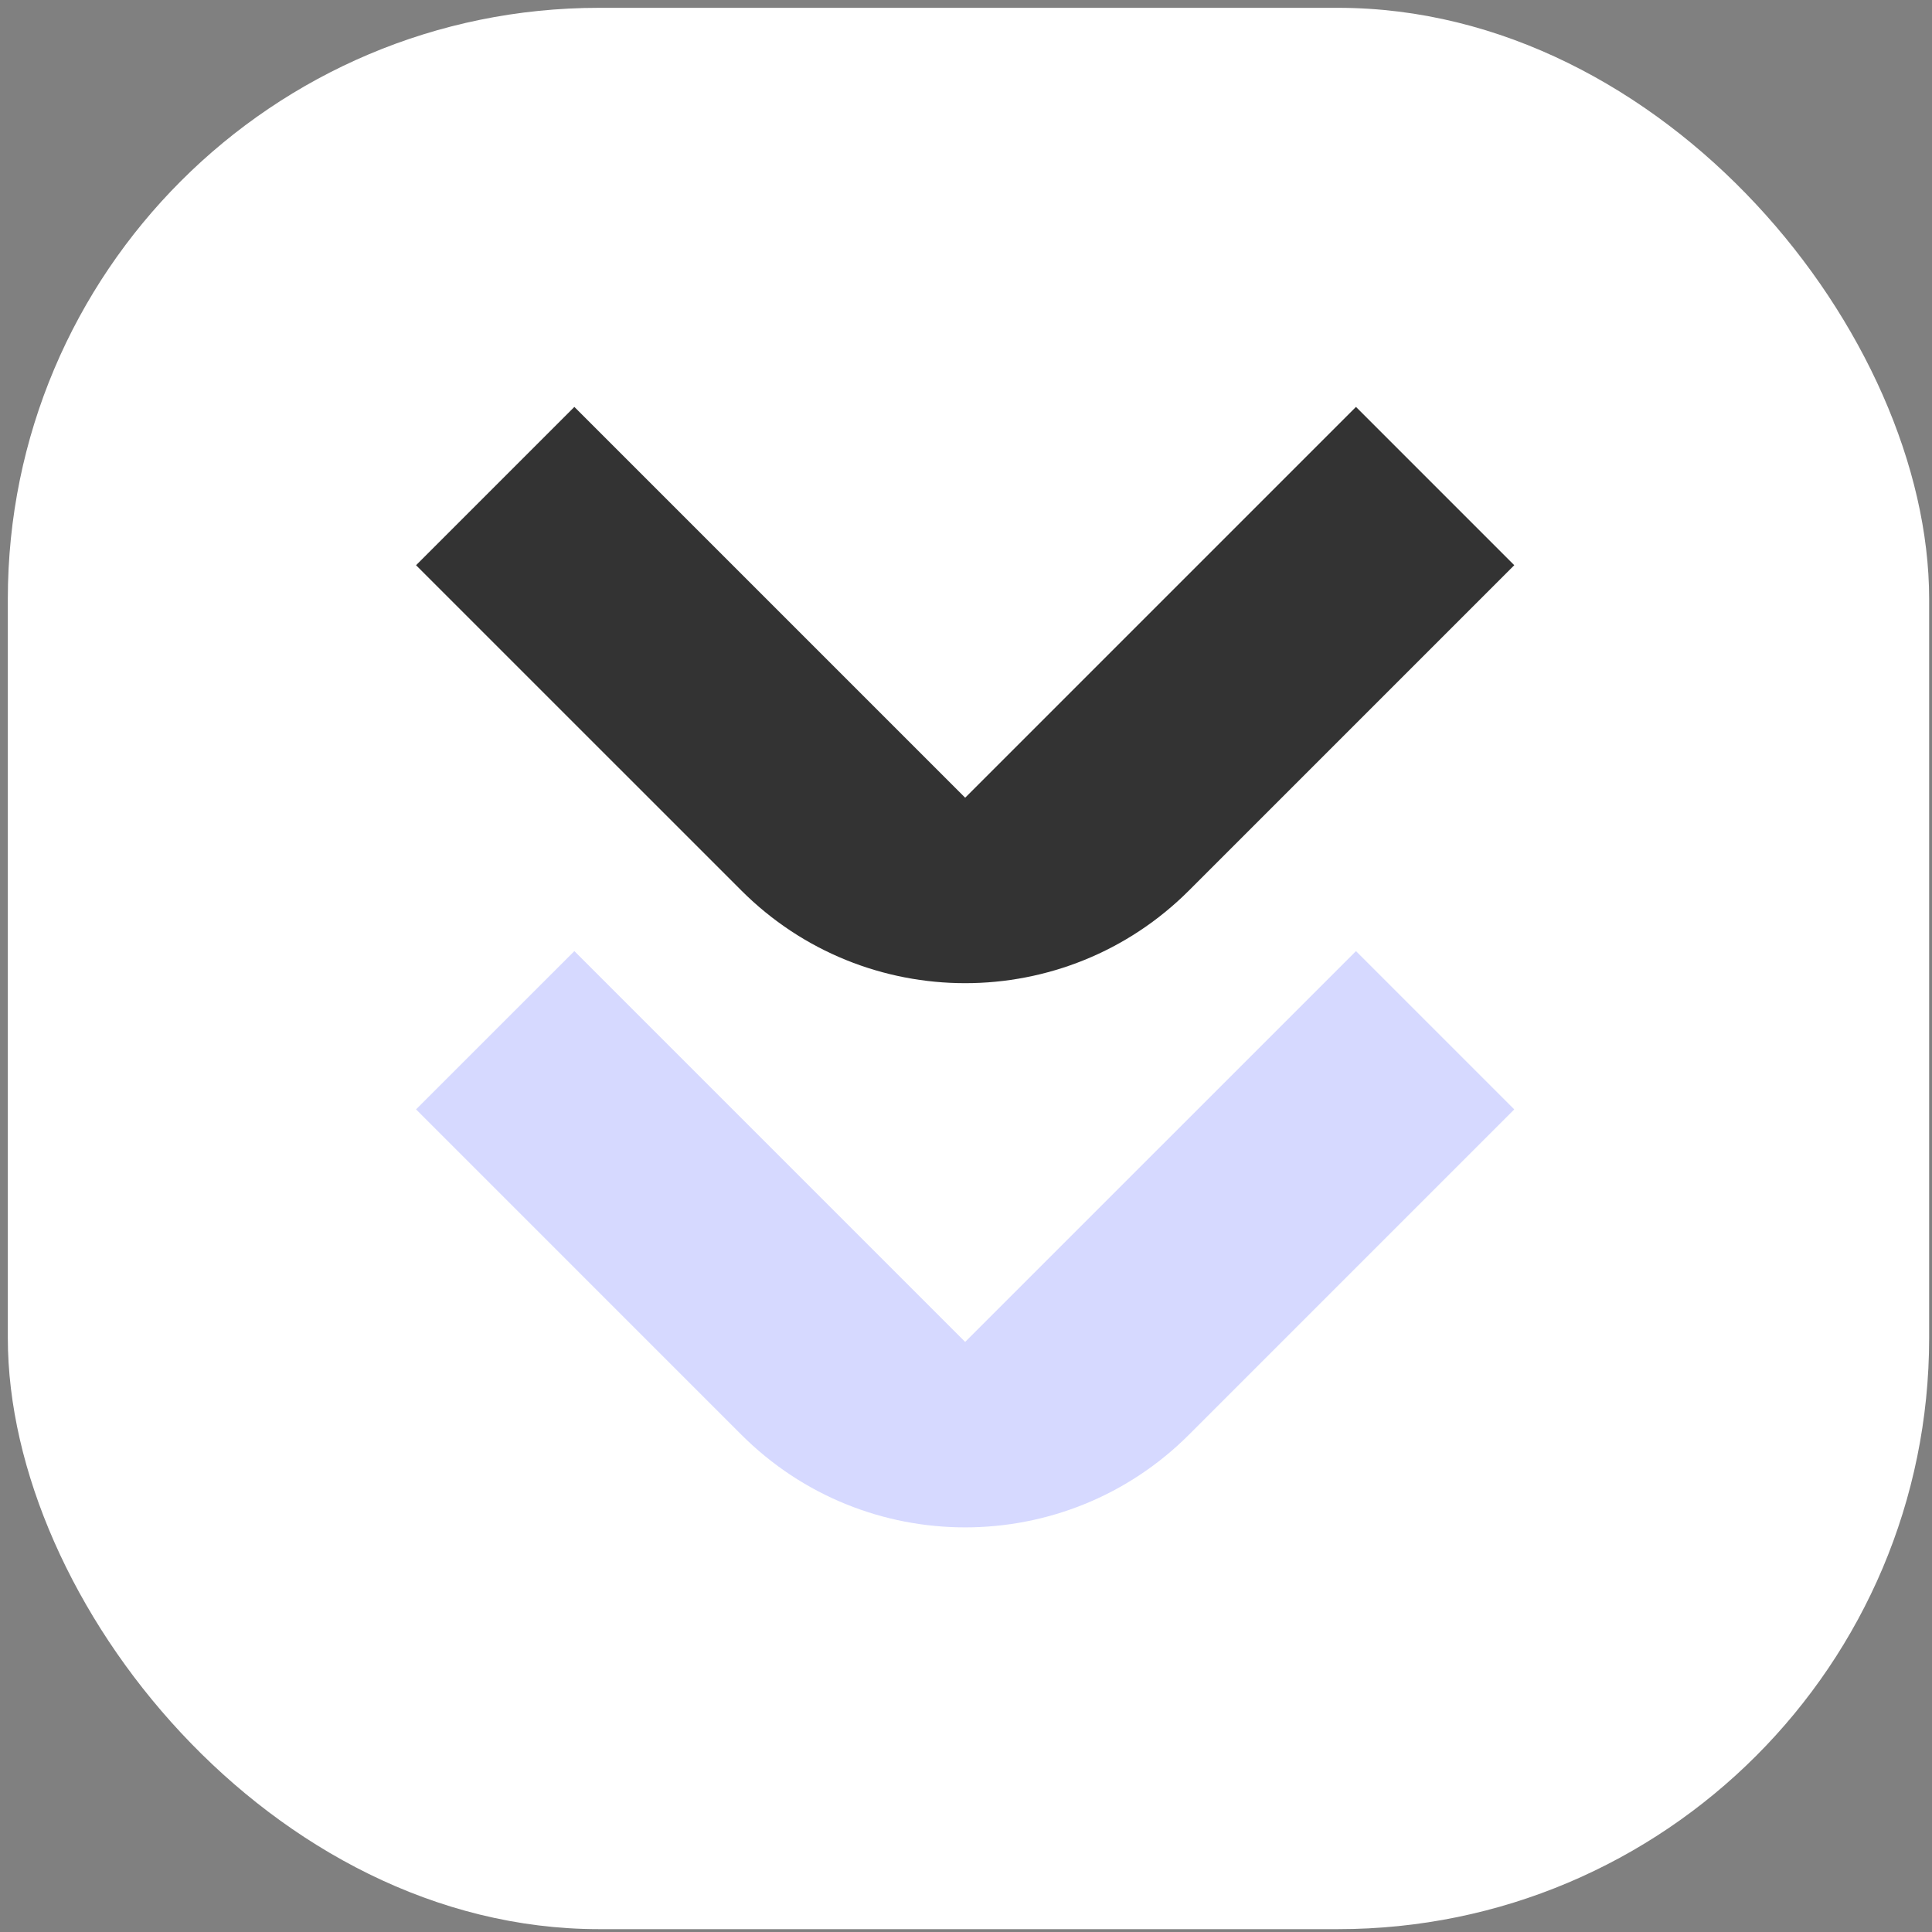 <?xml version="1.0" encoding="UTF-8"?> <svg xmlns="http://www.w3.org/2000/svg" width="181" height="181" viewBox="0 0 181 181" fill="none"><rect x="0" y="0" width="181" height="181" fill="#808080" stroke="none"/><g clip-path="url(#clip0_820_2239)"><rect x="0.733" y="0.733" width="180" height="180" rx="55.385" fill="white"></rect><path d="M90.422 74.734L53.809 38.121L38.978 52.952L69.448 83.421C81.032 95.005 99.812 95.005 111.395 83.421L141.865 52.952L127.035 38.121L90.422 74.734Z" fill="#333333"></path><path d="M90.422 125.717L53.809 89.104L38.978 103.934L69.448 134.404C81.032 145.988 99.812 145.988 111.395 134.404L141.865 103.934L127.035 89.104L90.422 125.717Z" fill="#BBC0FF" fill-opacity="0.6"></path></g><defs><clipPath id="clip0_820_2239"><rect width="180" height="180" fill="white" transform="translate(0.733 0.733)"></rect></clipPath></defs></svg> 